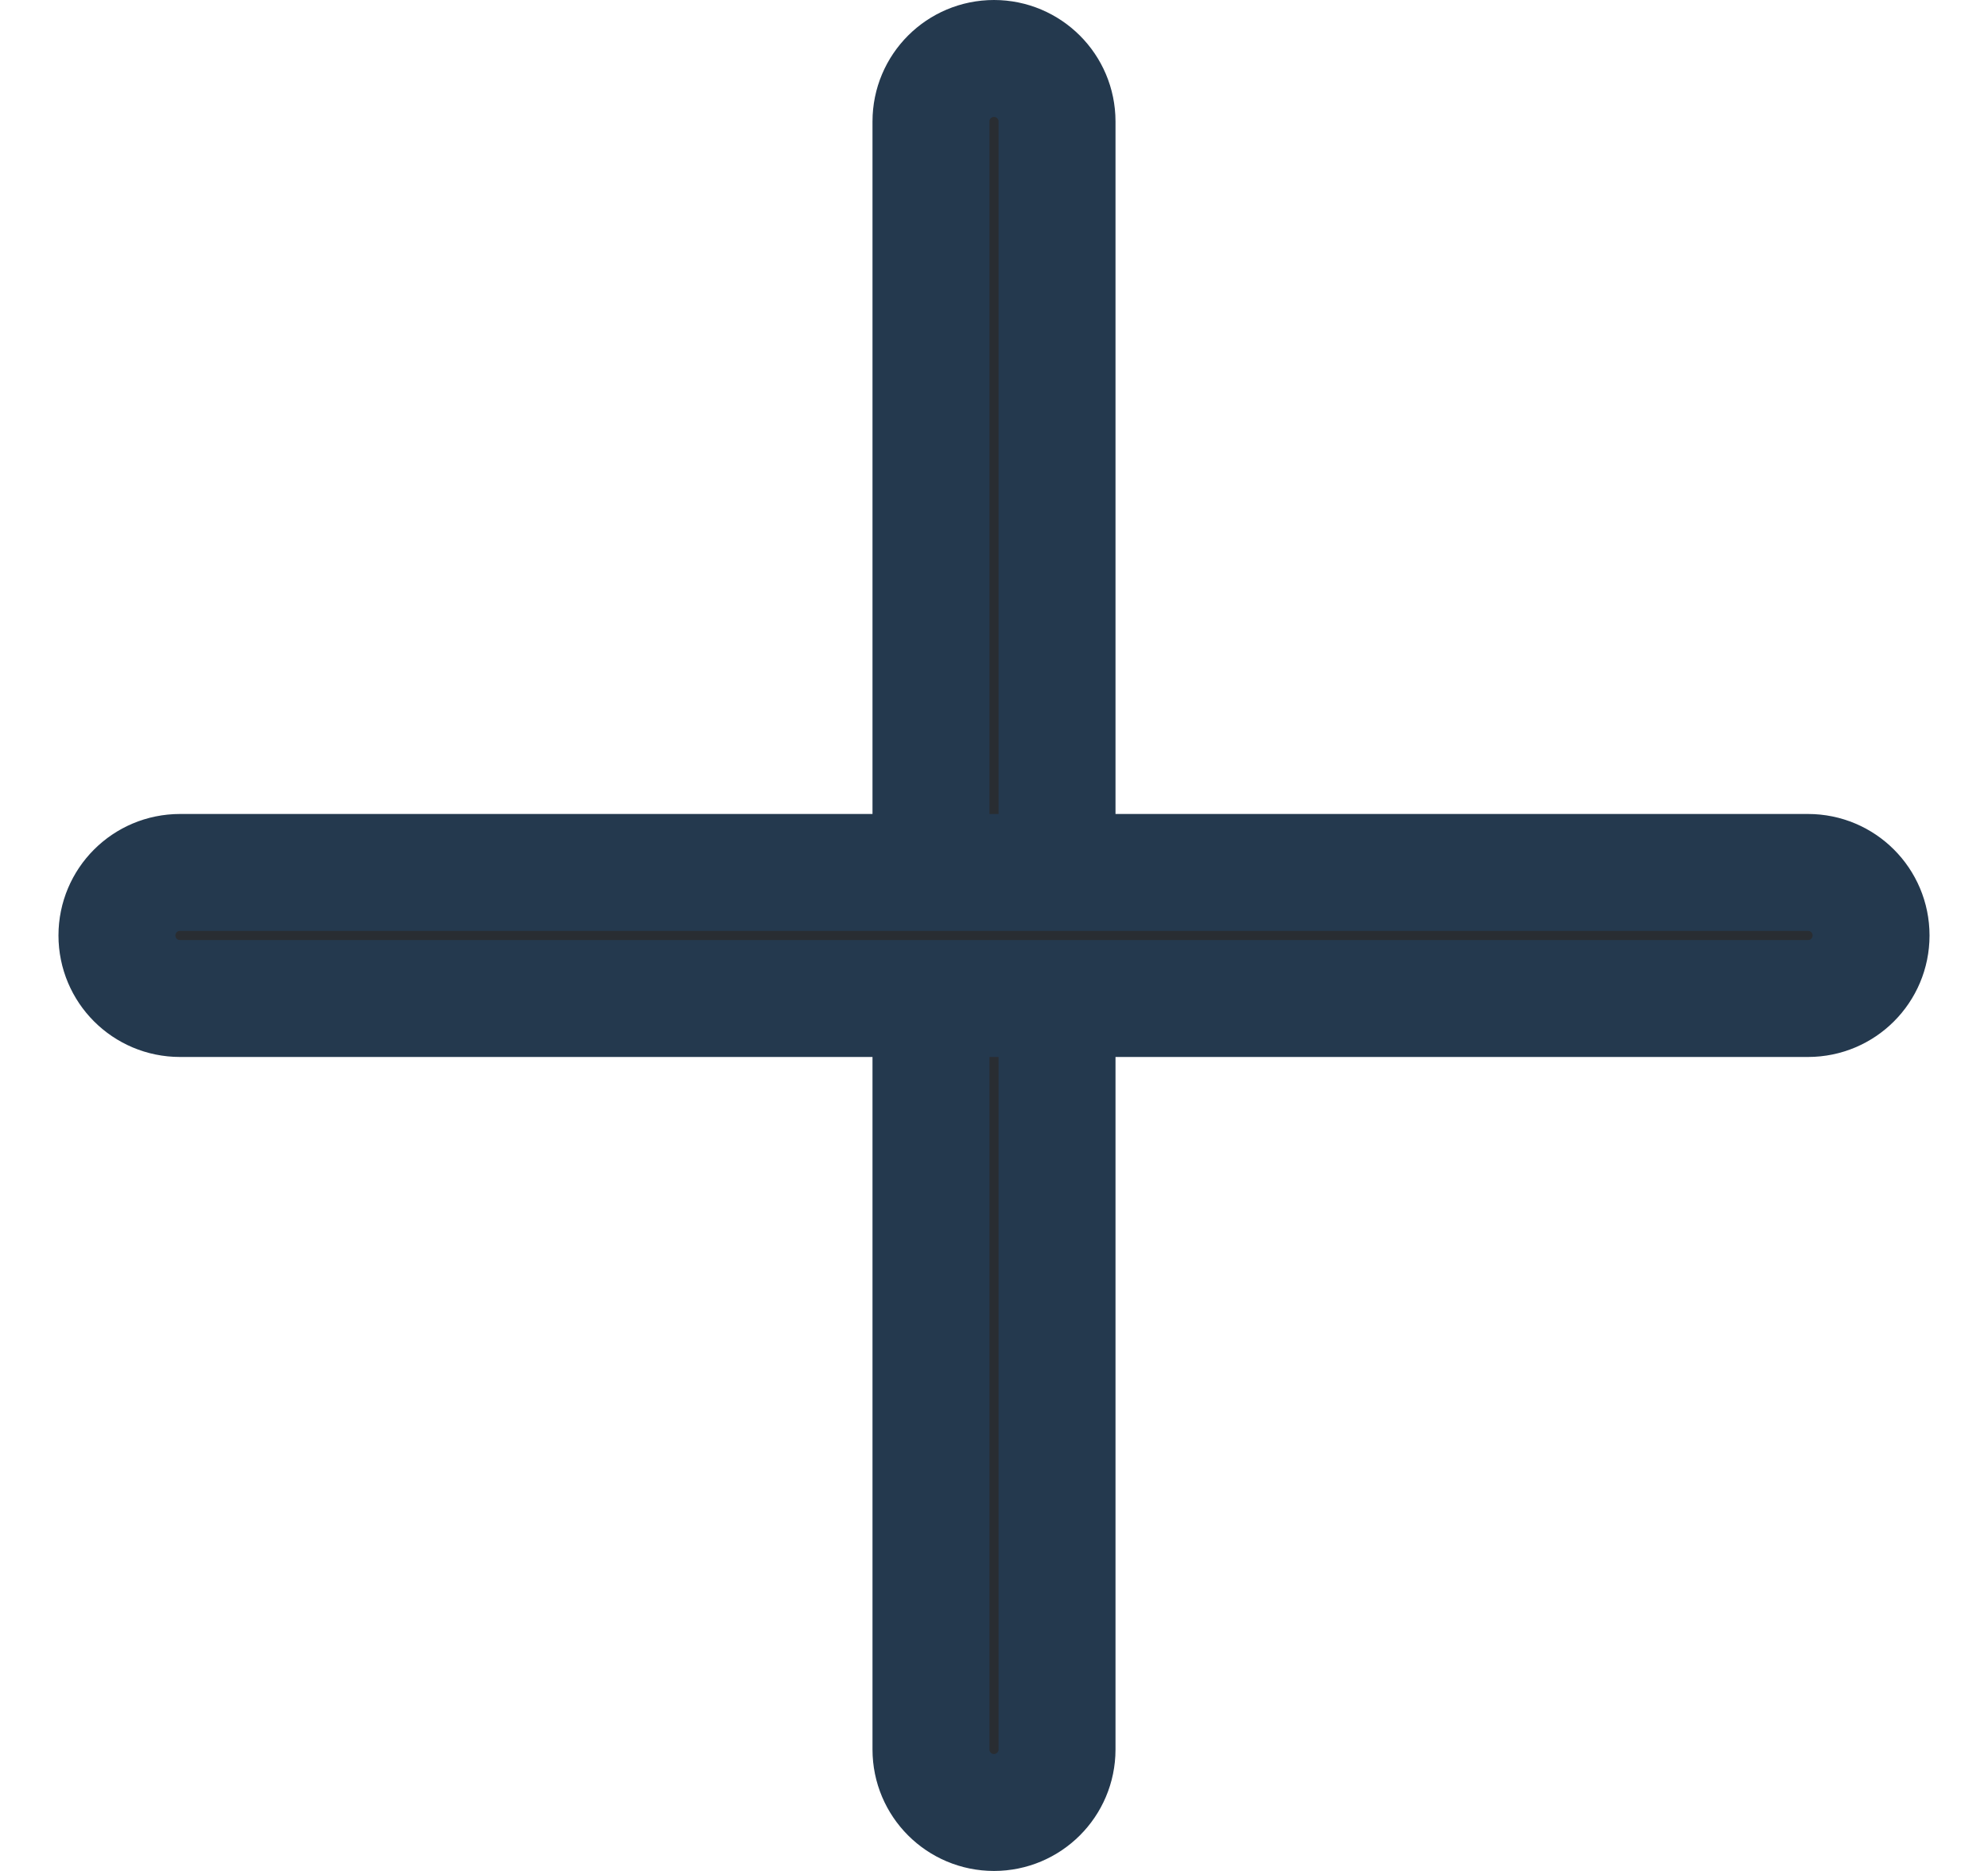 <svg width="17" height="16" viewBox="0 0 17 16" fill="none" xmlns="http://www.w3.org/2000/svg">
<path d="M7.961 14.961L7.961 1.039C7.961 0.741 8.202 0.5 8.5 0.5C8.797 0.5 9.039 0.741 9.039 1.039L9.039 14.961C9.039 15.259 8.797 15.5 8.5 15.5C8.202 15.5 7.961 15.259 7.961 14.961Z" fill="#292D32" stroke="#24394E"/>
<path d="M1.539 7.461L15.461 7.461C15.759 7.461 16 7.702 16 8C16 8.298 15.759 8.539 15.461 8.539L1.539 8.539C1.241 8.539 1 8.298 1 8C1 7.702 1.241 7.461 1.539 7.461Z" fill="#292D32" stroke="#24394E"/>
</svg>
